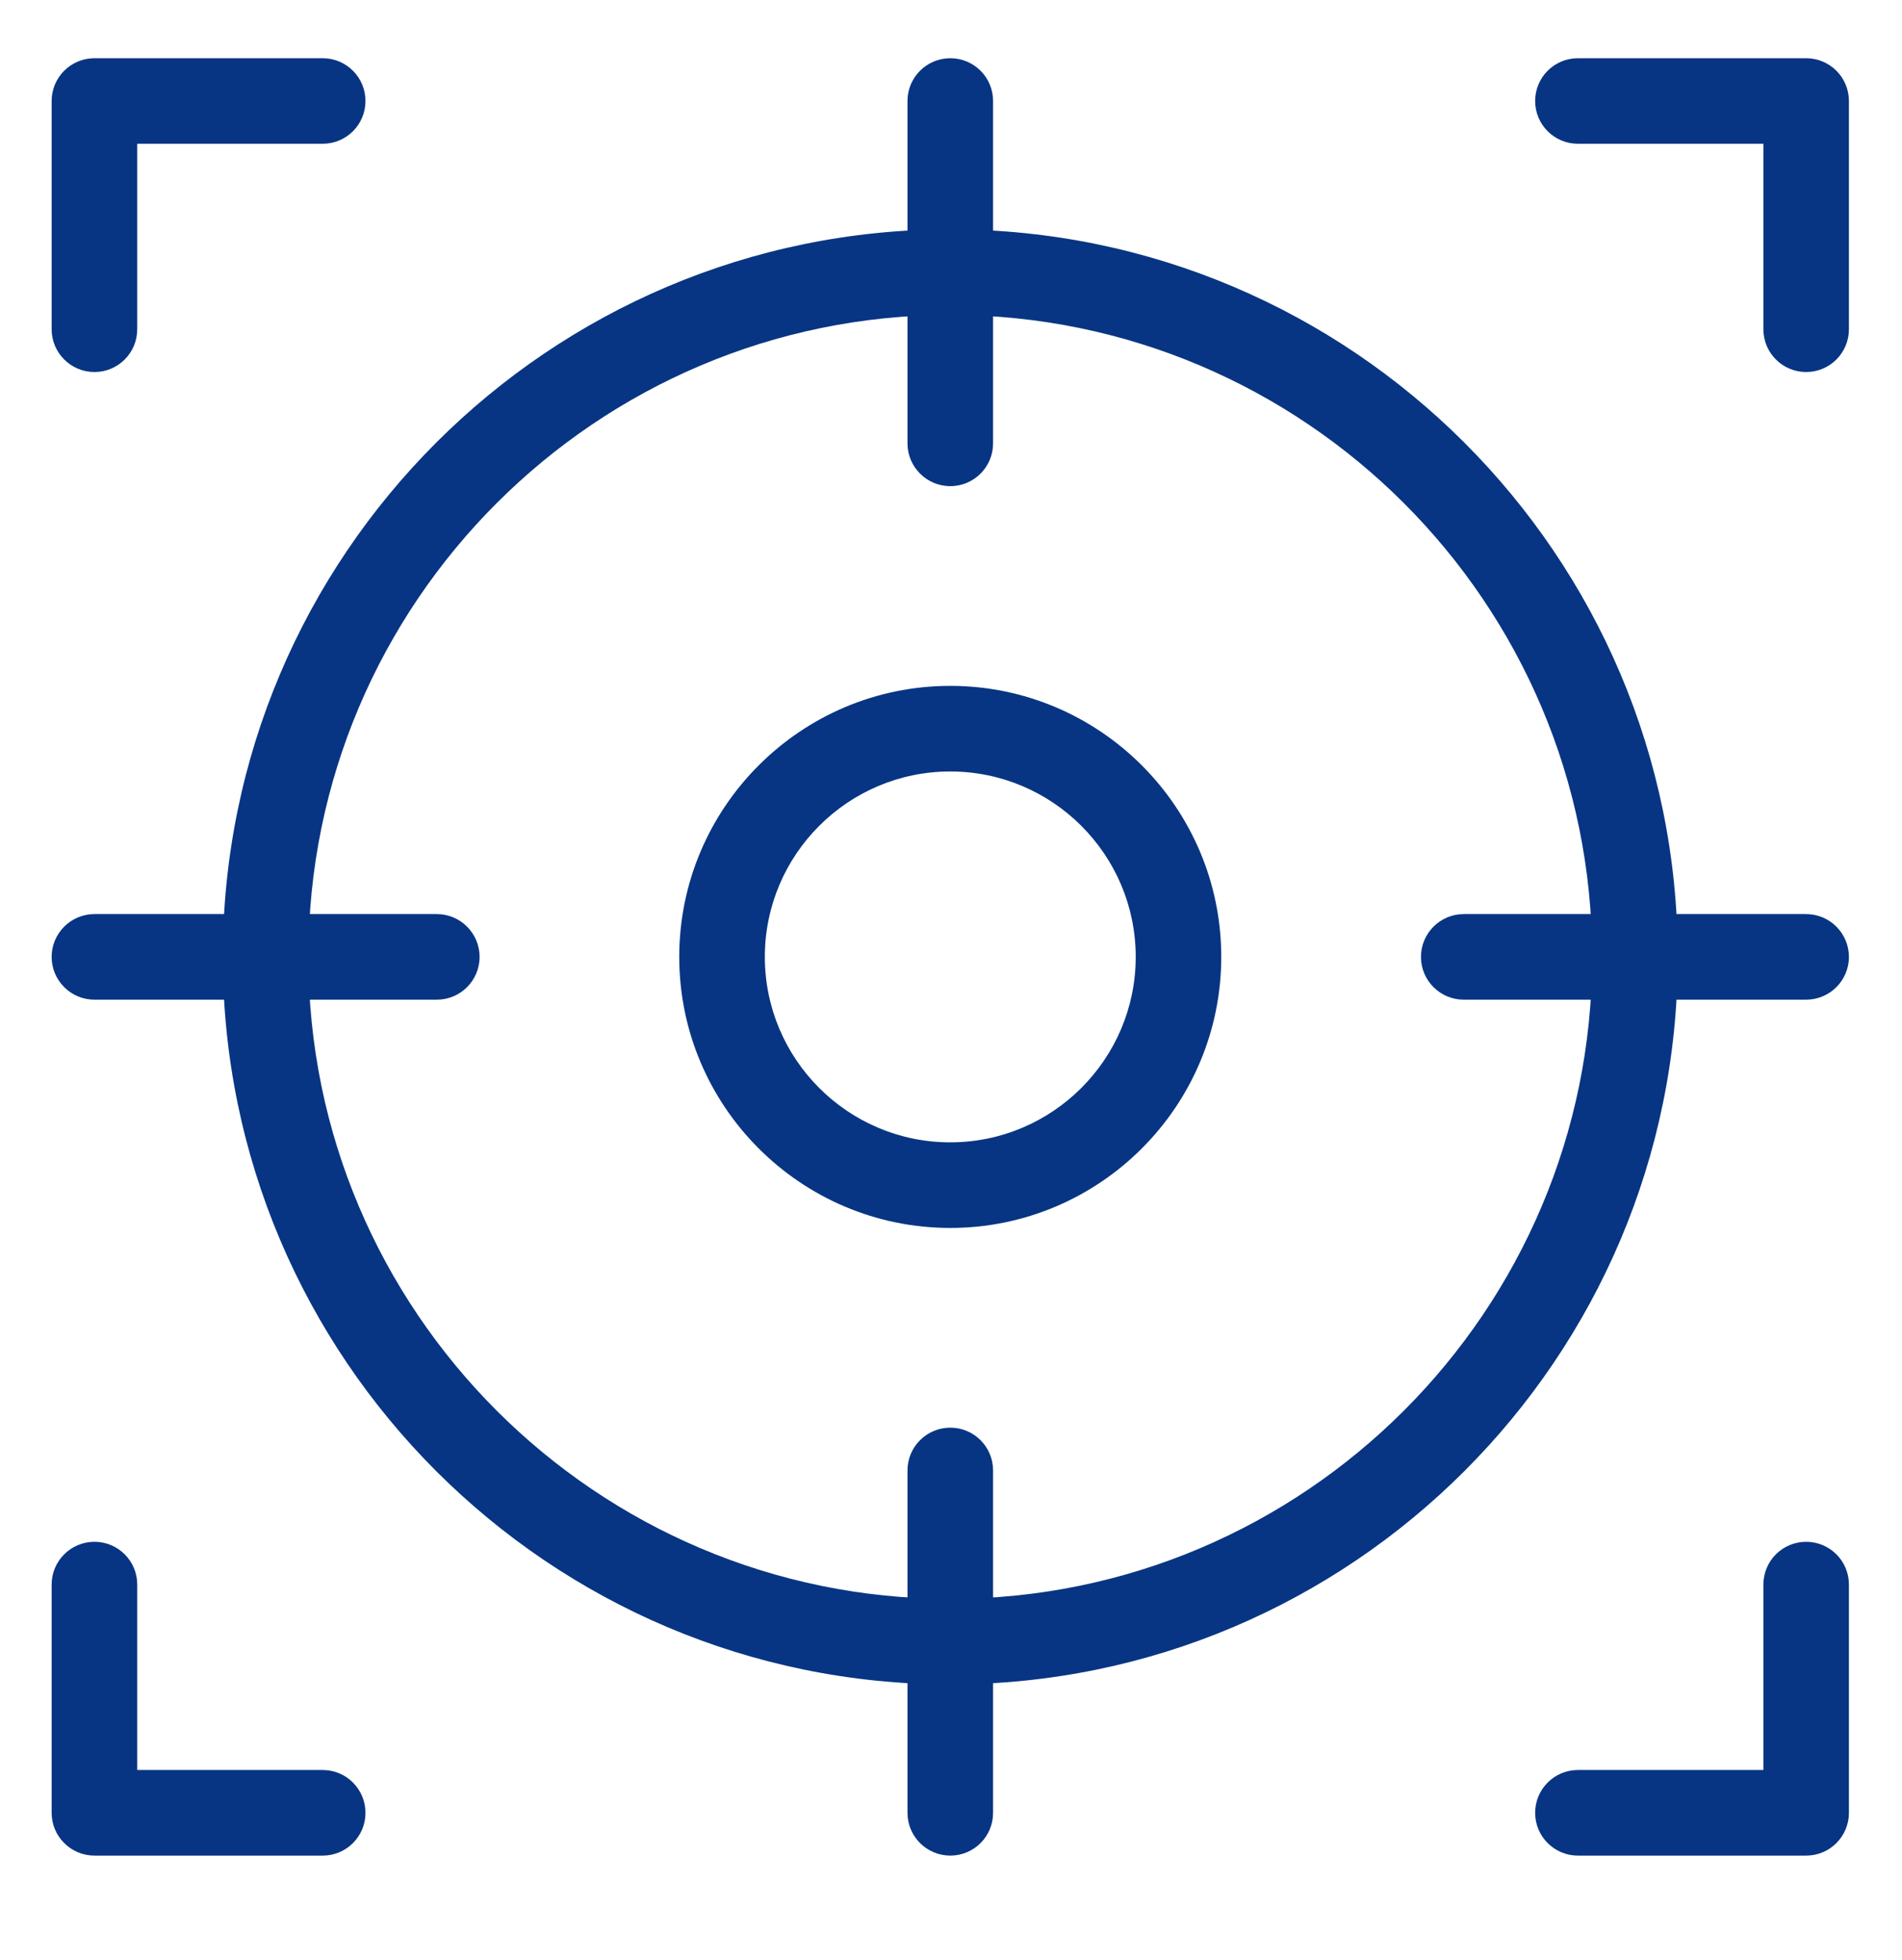 <svg width="33" height="34" viewBox="0 0 33 34" fill="none" xmlns="http://www.w3.org/2000/svg">
<g clip-path="url(#clip0_370_1518)">
<path d="M16.487 21.303C13.895 21.303 11.785 19.194 11.785 16.601C11.785 14.008 13.895 11.899 16.487 11.899C19.08 11.899 21.189 14.008 21.189 16.601C21.189 19.194 19.08 21.303 16.487 21.303ZM16.487 13.384C14.713 13.384 13.27 14.827 13.27 16.601C13.27 18.375 14.713 19.818 16.487 19.818C18.261 19.818 19.705 18.375 19.705 16.601C19.705 14.827 18.261 13.384 16.487 13.384Z" fill="#073583"/>
<path d="M16.488 29.222C9.528 29.222 3.866 23.56 3.866 16.601C3.866 9.641 9.528 3.979 16.488 3.979C23.447 3.979 29.109 9.641 29.109 16.601C29.109 23.56 23.447 29.222 16.488 29.222ZM16.488 5.464C10.347 5.464 5.351 10.46 5.351 16.601C5.351 22.741 10.347 27.738 16.488 27.738C22.628 27.738 27.624 22.741 27.624 16.601C27.624 10.46 22.628 5.464 16.488 5.464Z" fill="#073583"/>
<path d="M16.488 8.434C16.078 8.434 15.745 8.101 15.745 7.692V1.752C15.745 1.342 16.078 1.01 16.488 1.01C16.898 1.01 17.23 1.342 17.23 1.752V7.692C17.23 8.101 16.898 8.434 16.488 8.434Z" fill="#073583"/>
<path d="M7.578 17.343H1.639C1.229 17.343 0.896 17.011 0.896 16.601C0.896 16.191 1.229 15.858 1.639 15.858H7.578C7.988 15.858 8.321 16.191 8.321 16.601C8.321 17.011 7.988 17.343 7.578 17.343Z" fill="#073583"/>
<path d="M16.488 32.192C16.078 32.192 15.745 31.86 15.745 31.45V25.51C15.745 25.1 16.078 24.768 16.488 24.768C16.898 24.768 17.23 25.1 17.23 25.51V31.45C17.23 31.86 16.898 32.192 16.488 32.192Z" fill="#073583"/>
<path d="M31.336 17.343H25.397C24.987 17.343 24.654 17.011 24.654 16.601C24.654 16.191 24.987 15.858 25.397 15.858H31.336C31.746 15.858 32.079 16.191 32.079 16.601C32.079 17.011 31.746 17.343 31.336 17.343Z" fill="#073583"/>
<path d="M1.639 6.454C1.229 6.454 0.896 6.122 0.896 5.712V1.752C0.896 1.342 1.229 1.01 1.639 1.01H5.599C6.009 1.01 6.341 1.342 6.341 1.752C6.341 2.162 6.009 2.494 5.599 2.494H2.381V5.712C2.381 6.122 2.049 6.454 1.639 6.454Z" fill="#073583"/>
<path d="M5.599 32.192H1.639C1.229 32.192 0.896 31.86 0.896 31.45V27.49C0.896 27.08 1.229 26.748 1.639 26.748C2.049 26.748 2.381 27.08 2.381 27.49V30.707H5.599C6.009 30.707 6.341 31.04 6.341 31.45C6.341 31.86 6.009 32.192 5.599 32.192Z" fill="#073583"/>
<path d="M31.337 6.454C30.927 6.454 30.595 6.122 30.595 5.712V2.494H27.377C26.967 2.494 26.635 2.162 26.635 1.752C26.635 1.342 26.967 1.01 27.377 1.01H31.337C31.747 1.01 32.079 1.342 32.079 1.752V5.712C32.079 6.122 31.747 6.454 31.337 6.454Z" fill="#073583"/>
<path d="M31.337 32.192H27.377C26.967 32.192 26.635 31.86 26.635 31.45C26.635 31.04 26.967 30.707 27.377 30.707H30.595V27.49C30.595 27.08 30.927 26.748 31.337 26.748C31.747 26.748 32.079 27.08 32.079 27.49V31.45C32.079 31.86 31.747 32.192 31.337 32.192Z" fill="#073583"/>
</g>
<defs>
<clipPath id="clip0_370_1518">
<rect width="32" height="33" fill="white" transform="translate(0.17 0.552)"/>
</clipPath>
</defs>
</svg>

